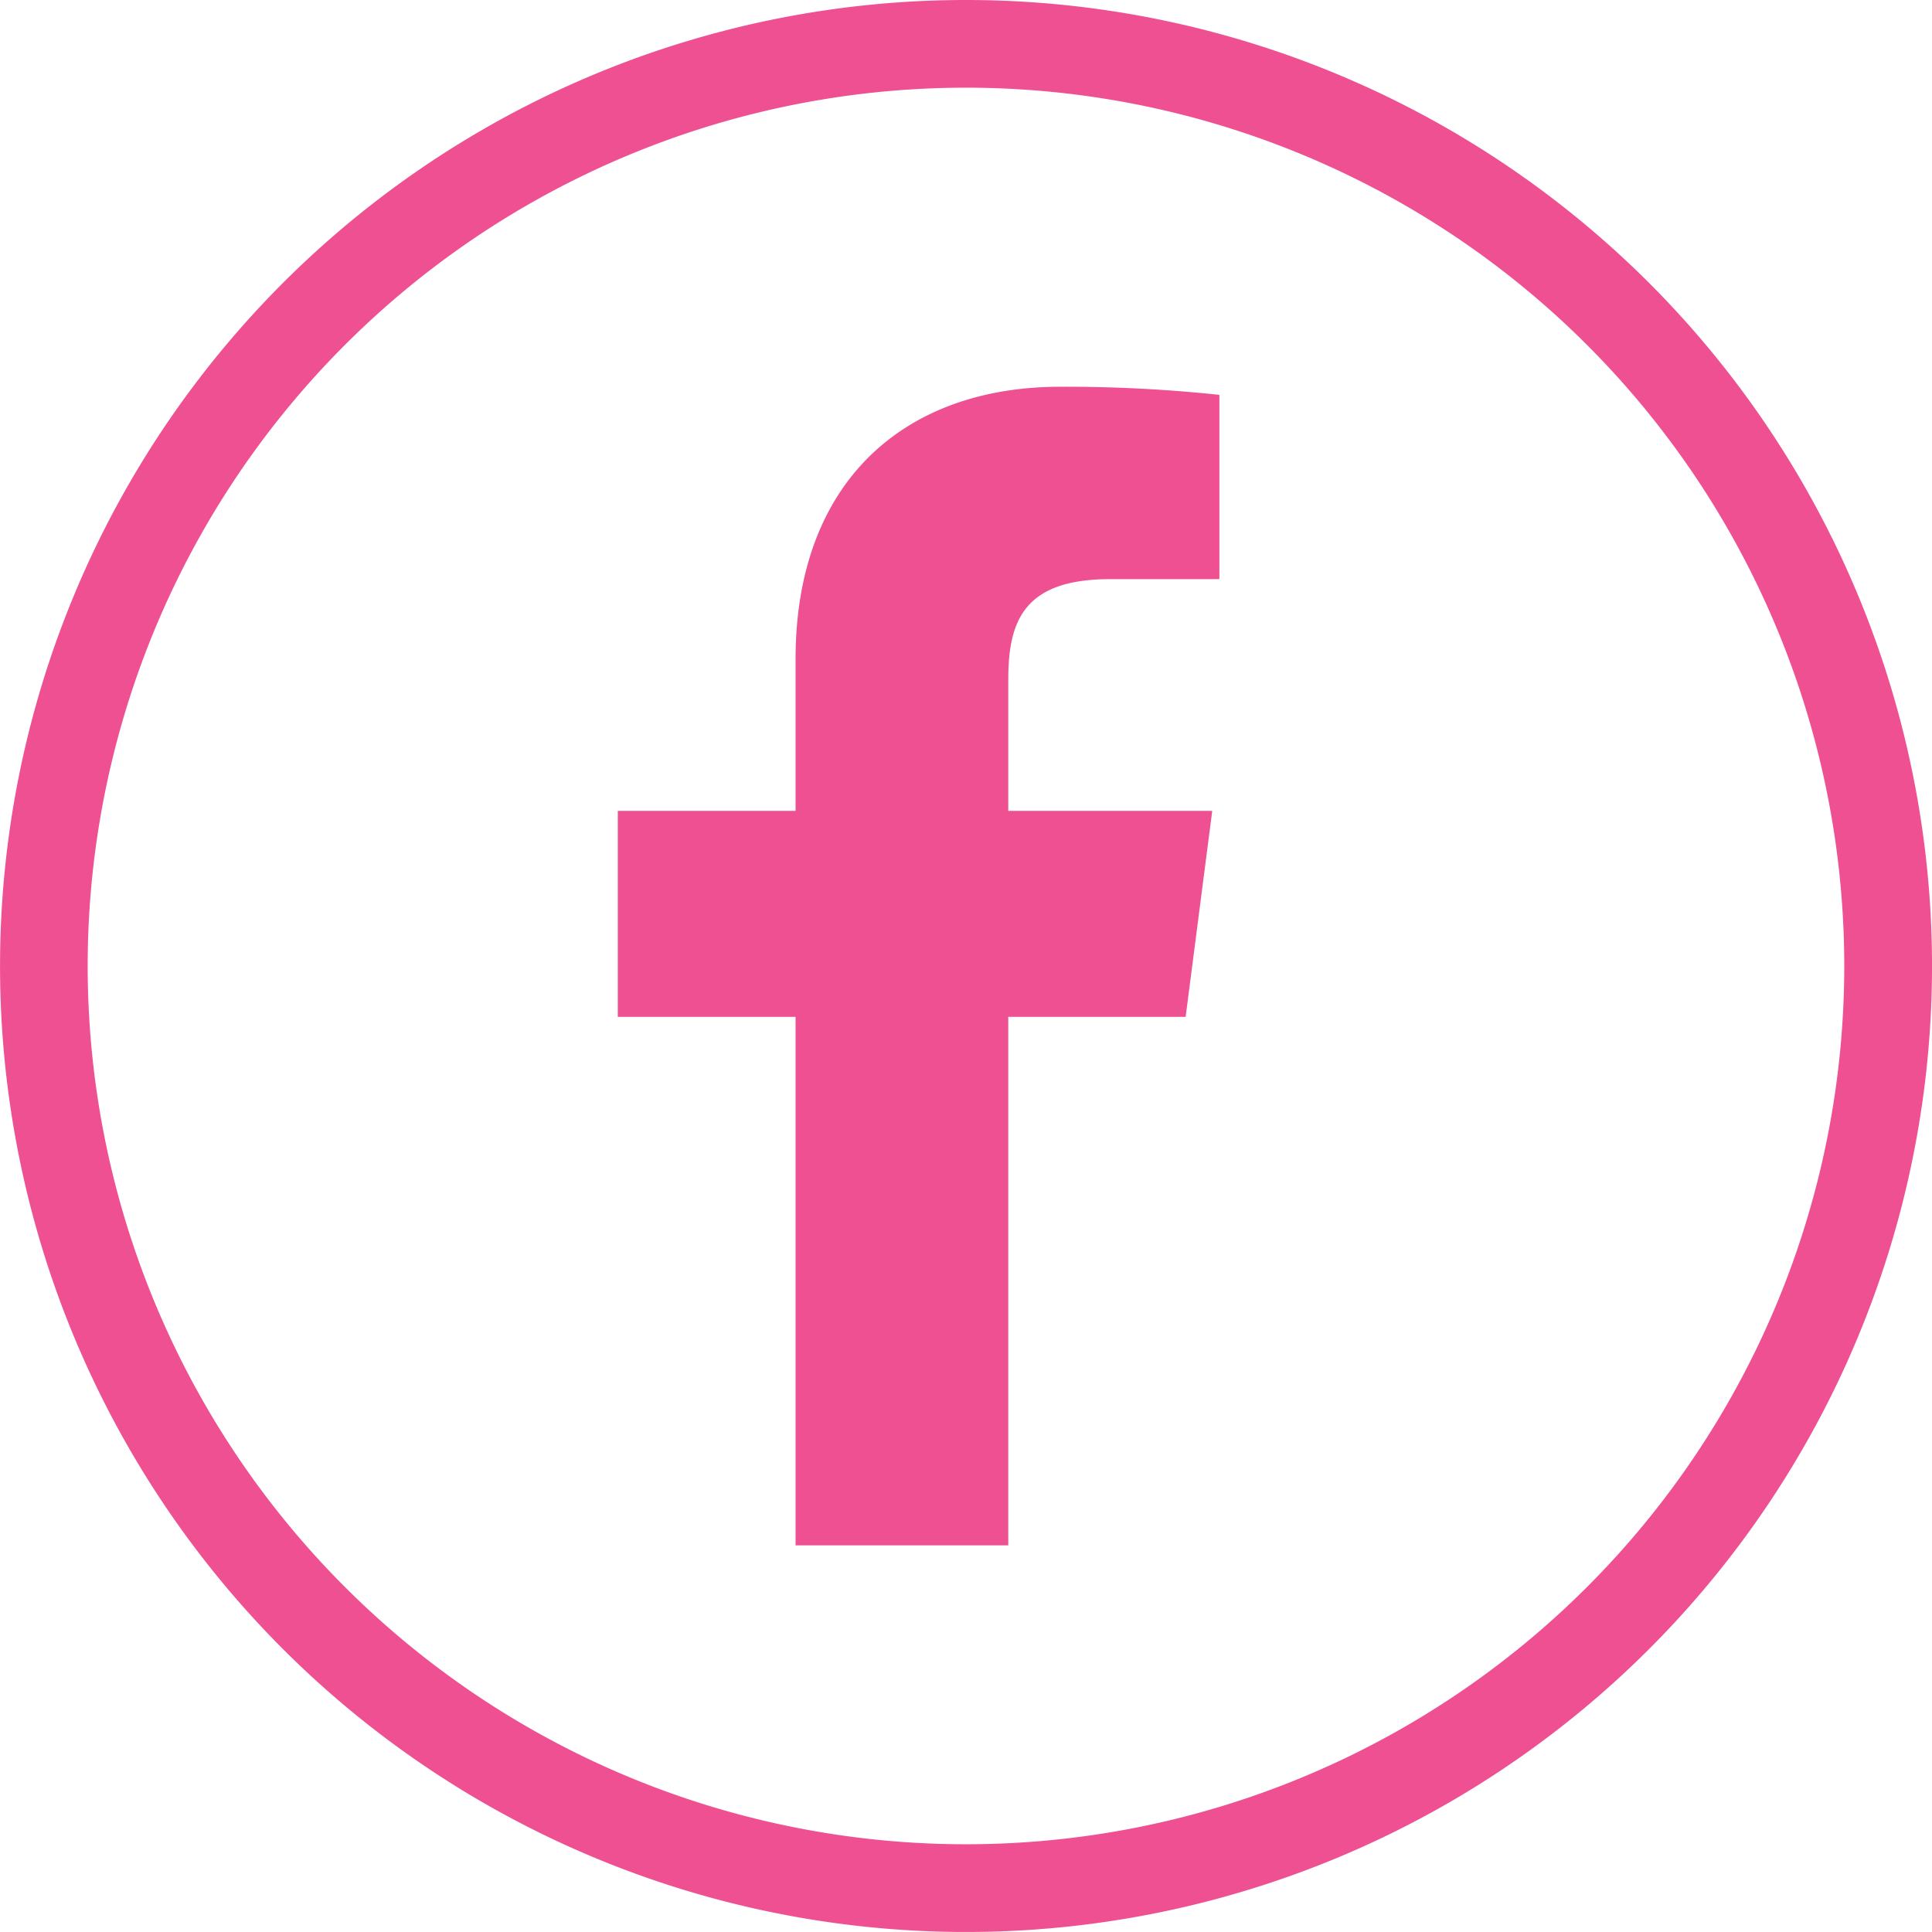 <svg xmlns="http://www.w3.org/2000/svg" xmlns:xlink="http://www.w3.org/1999/xlink" width="98.891" height="98.892" viewBox="0 0 98.891 98.892">
  <defs>
    <clipPath id="clip-path">
      <rect id="Rectángulo_465" data-name="Rectángulo 465" width="98.891" height="98.892" transform="translate(0 0)" fill="#EE5091"/>
    </clipPath>
  </defs>
  <g id="Grupo_642" data-name="Grupo 642" transform="translate(0 0)">
    <g id="Grupo_641" data-name="Grupo 641" clip-path="url(#clip-path)">
      <path id="Trazado_5755" data-name="Trazado 5755" d="M49.446,0A49.445,49.445,0,1,0,98.892,49.446,49.446,49.446,0,0,0,49.446,0m0,94.4A44.956,44.956,0,1,1,94.4,49.446,44.955,44.955,0,0,1,49.446,94.4" fill="#EE5091"/>
      <path id="Trazado_5756" data-name="Trazado 5756" d="M51.609,79.1V52.048h9.079l1.361-10.543H51.609v-6.73c0-3.051.847-5.132,5.224-5.132l5.582,0V20.212a74.4,74.4,0,0,0-8.133-.416c-8.049,0-13.56,4.913-13.56,13.935v7.774h-9.1V52.048h9.1V79.1Z" fill="#EE5091"/>
    </g>
  </g>
</svg>
